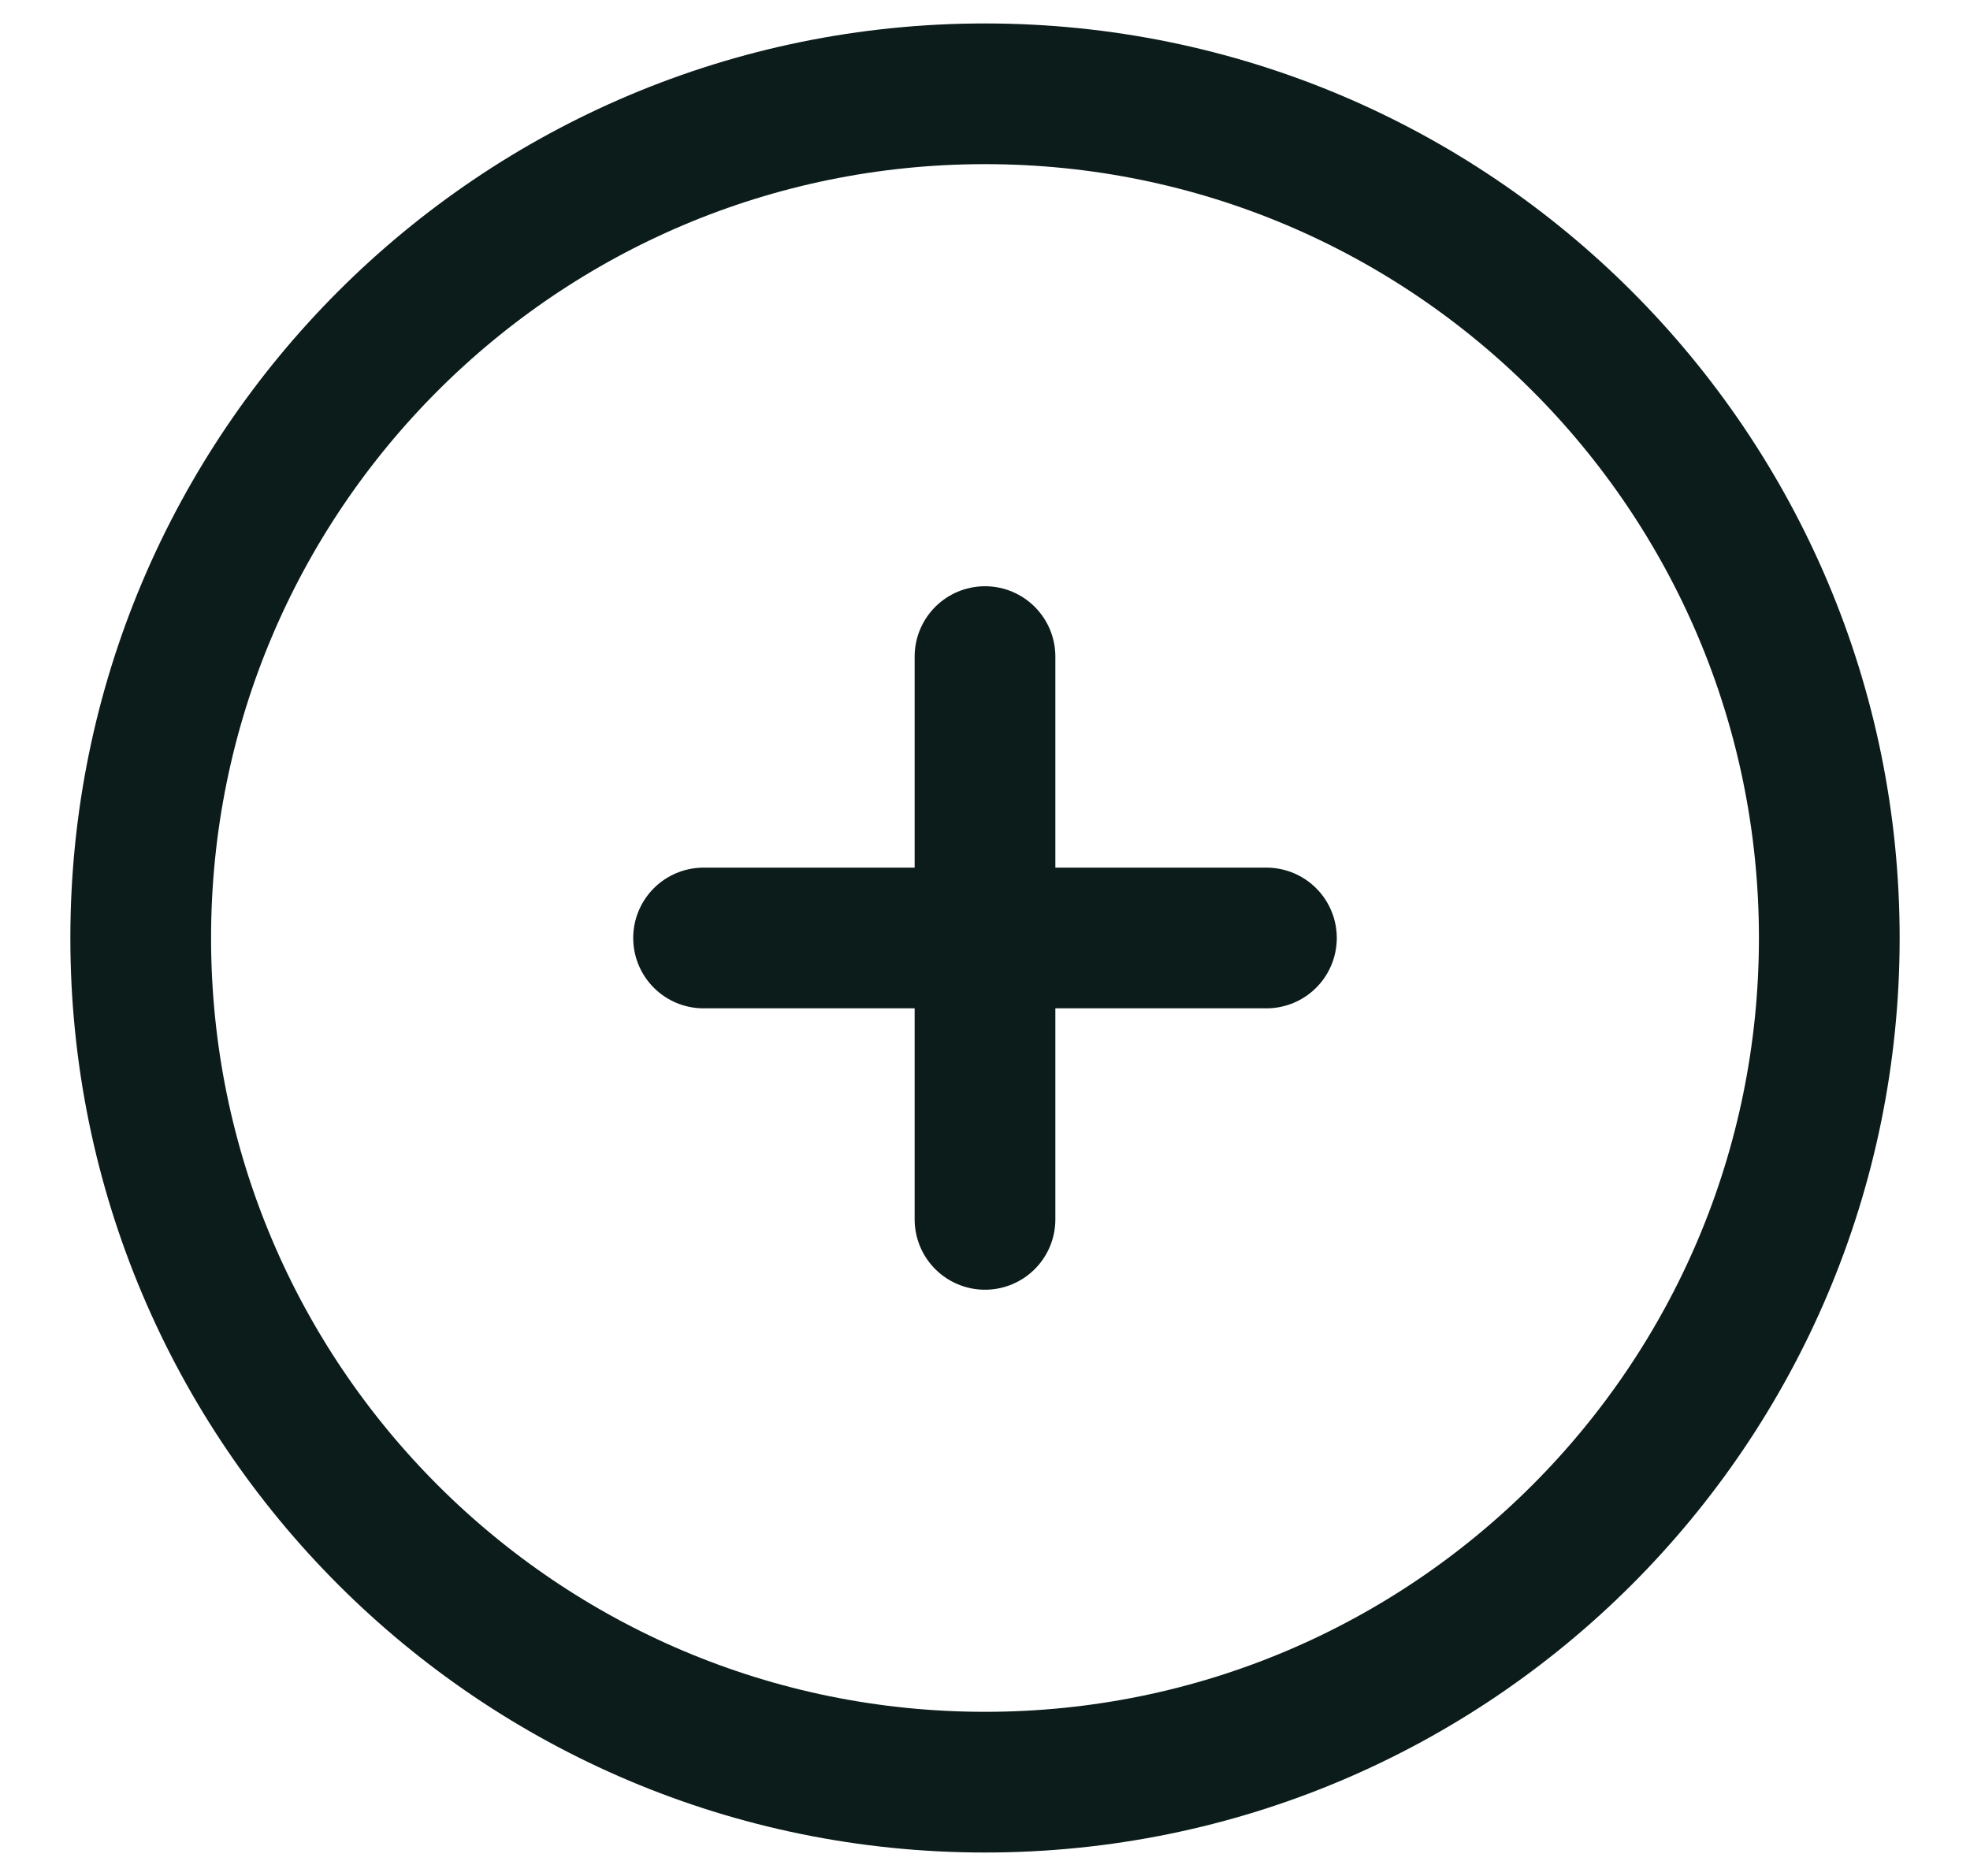 <svg width="21" height="20" viewBox="0 0 21 20" fill="none" xmlns="http://www.w3.org/2000/svg">
<path d="M10.5 7V10M10.5 10V13M10.5 10H13.5M10.5 10H7.5M19.5 10C19.5 14.971 15.471 19 10.5 19C5.529 19 1.5 14.971 1.5 10C1.5 5.029 5.529 1 10.5 1C15.471 1 19.5 5.029 19.5 10Z" stroke="#0B1C1A" stroke-width="1.5" stroke-linecap="round" stroke-linejoin="round"/>
</svg>
